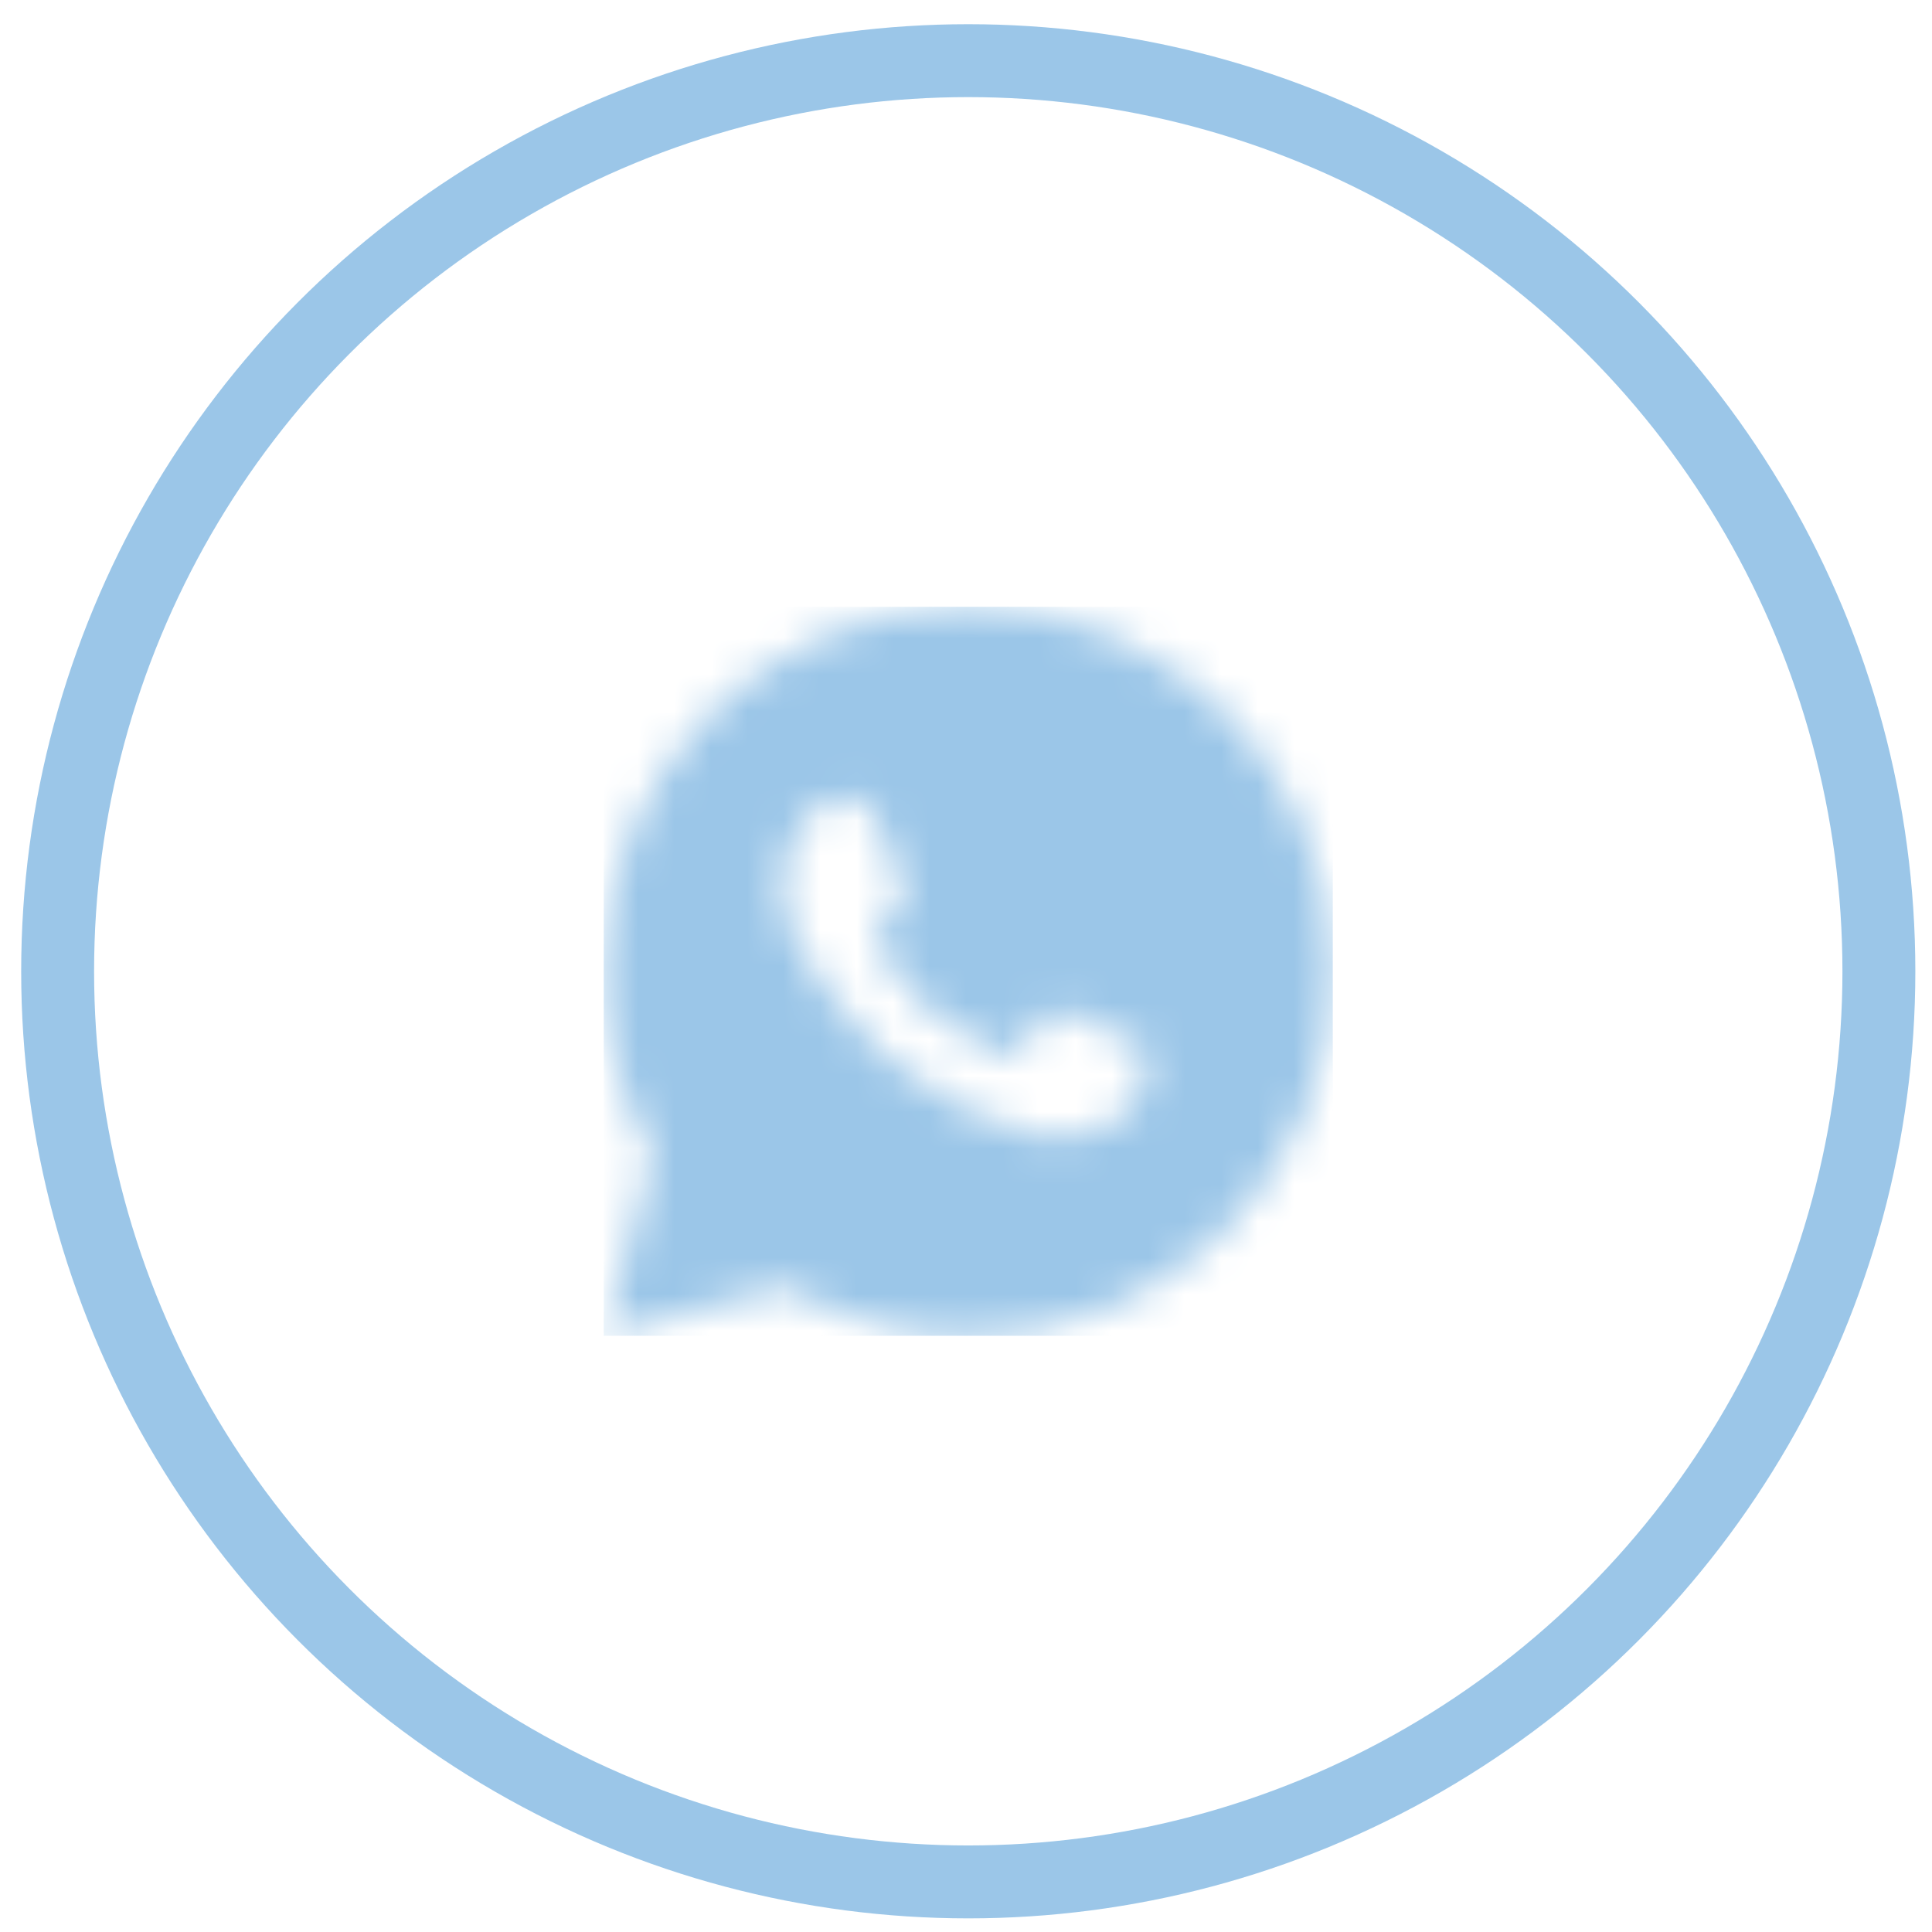 <?xml version="1.0" encoding="UTF-8"?> <svg xmlns="http://www.w3.org/2000/svg" width="53px" height="53px" viewBox="0 0 53 53" fill="none" transform="rotate(0) scale(1, 1)"><mask id="mask0_2214_324" style="mask-type:alpha" maskUnits="userSpaceOnUse" x="16" y="16" width="21" height="21"><g clip-path="url(#clip0_2214_324)"><g clip-path="url(#clip1_2214_324)"><path d="M16.567 36.645L17.919 31.677C17.028 30.15 16.56 28.413 16.562 26.645C16.562 21.122 21.04 16.645 26.562 16.645C32.086 16.645 36.562 21.122 36.562 26.645C36.562 32.169 32.086 36.645 26.562 36.645C24.795 36.648 23.059 36.181 21.532 35.291L16.567 36.645ZM22.953 21.953C22.824 21.962 22.698 21.995 22.582 22.053C22.474 22.115 22.375 22.192 22.288 22.282C22.169 22.395 22.101 22.492 22.027 22.587C21.658 23.069 21.459 23.659 21.462 24.265C21.465 24.756 21.593 25.233 21.793 25.678C22.201 26.581 22.875 27.535 23.764 28.421C23.977 28.634 24.186 28.848 24.412 29.047C25.515 30.018 26.83 30.718 28.252 31.093L28.82 31.18C29.006 31.189 29.191 31.175 29.377 31.166C29.668 31.151 29.952 31.073 30.209 30.936C30.34 30.868 30.468 30.795 30.593 30.715C30.593 30.715 30.636 30.688 30.718 30.625C30.852 30.526 30.936 30.454 31.047 30.337C31.131 30.252 31.203 30.151 31.258 30.035C31.335 29.872 31.413 29.561 31.445 29.302C31.47 29.105 31.462 28.997 31.459 28.93C31.456 28.823 31.366 28.712 31.27 28.665L30.688 28.404C30.688 28.404 29.817 28.024 29.287 27.782C29.23 27.758 29.171 27.744 29.11 27.741C29.041 27.735 28.972 27.742 28.907 27.764C28.842 27.786 28.782 27.822 28.732 27.869V27.866C28.727 27.866 28.66 27.924 27.936 28.799C27.895 28.855 27.838 28.897 27.772 28.921C27.707 28.944 27.636 28.947 27.569 28.93C27.503 28.912 27.439 28.89 27.378 28.863C27.253 28.811 27.21 28.791 27.125 28.755L27.12 28.753C26.548 28.503 26.019 28.165 25.55 27.753C25.424 27.642 25.308 27.523 25.188 27.407C24.794 27.03 24.451 26.604 24.168 26.139L24.108 26.044C24.066 25.98 24.032 25.911 24.006 25.838C23.968 25.692 24.067 25.573 24.067 25.573C24.067 25.573 24.311 25.308 24.424 25.163C24.518 25.044 24.605 24.919 24.686 24.791C24.805 24.601 24.841 24.405 24.779 24.255C24.5 23.57 24.209 22.89 23.912 22.213C23.852 22.079 23.677 21.983 23.518 21.965C23.465 21.959 23.41 21.953 23.357 21.948C23.222 21.942 23.088 21.944 22.953 21.953Z" fill="#9bc6e8"></path></g></g></mask><g mask="url(#mask0_2214_324)"><rect x="16.562" y="16.645" width="20" height="20" fill="#9bc6e8"></rect></g><circle cx="26.562" cy="26.645" r="24.981" stroke="#9bc6e8" stroke-width="2"></circle><defs><clipPath id="clip0_2214_324"><rect width="20" height="20" fill="#9bc6e8" transform="translate(16.562 16.645)"></rect></clipPath><clipPath id="clip1_2214_324"><rect width="20" height="20" fill="#9bc6e8" transform="translate(16.562 16.645)"></rect></clipPath></defs></svg> 